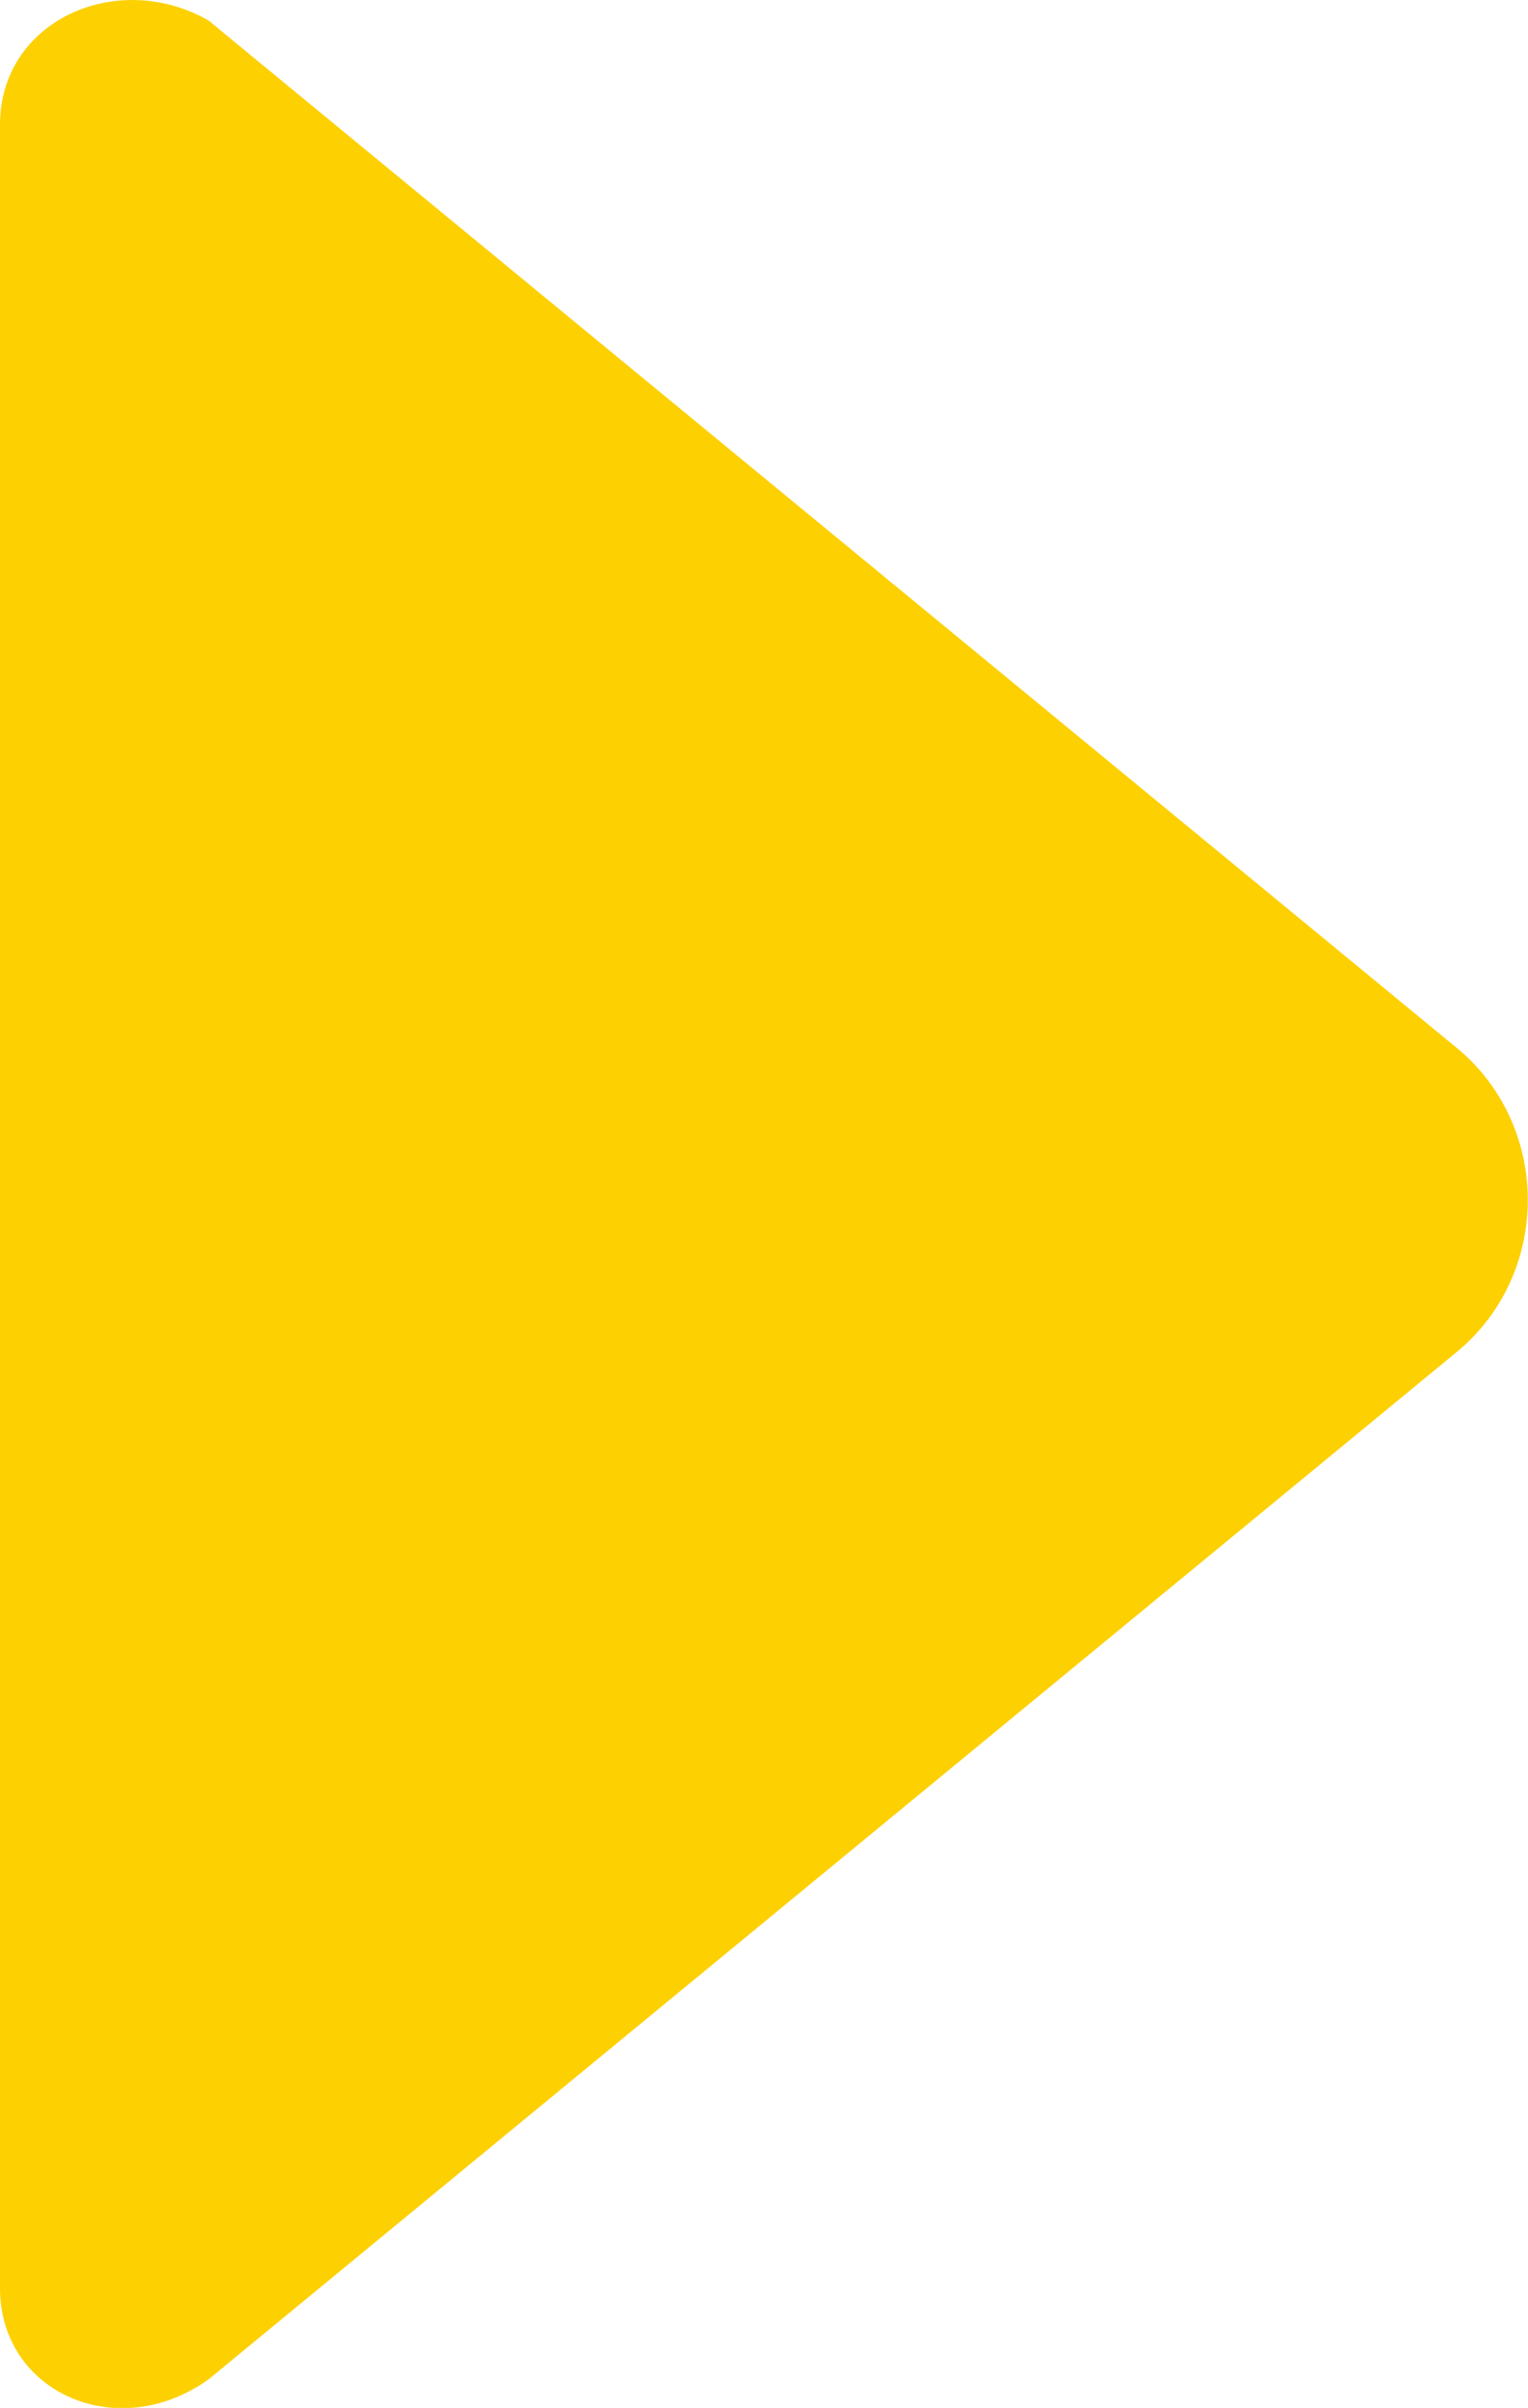 <?xml version="1.0" encoding="UTF-8" standalone="no"?><svg xmlns="http://www.w3.org/2000/svg" xmlns:xlink="http://www.w3.org/1999/xlink" fill="#000000" height="308.8" preserveAspectRatio="xMidYMid meet" version="1" viewBox="0.0 0.0 196.0 308.8" width="196" zoomAndPan="magnify"><defs><clipPath id="a"><path d="M 0 0 L 195.969 0 L 195.969 308.84 L 0 308.84 Z M 0 0"/></clipPath></defs><g><g clip-path="url(#a)" id="change1_1"><path d="M 0 15.996 L 0 293.453 C 0 306.824 15.043 313.512 26.742 305.152 L 187.199 173.109 C 198.898 163.082 198.898 144.695 187.199 134.668 L 26.742 2.625 C 15.043 -4.059 0 2.625 0 15.996" fill="#fdd001"/></g></g></svg>